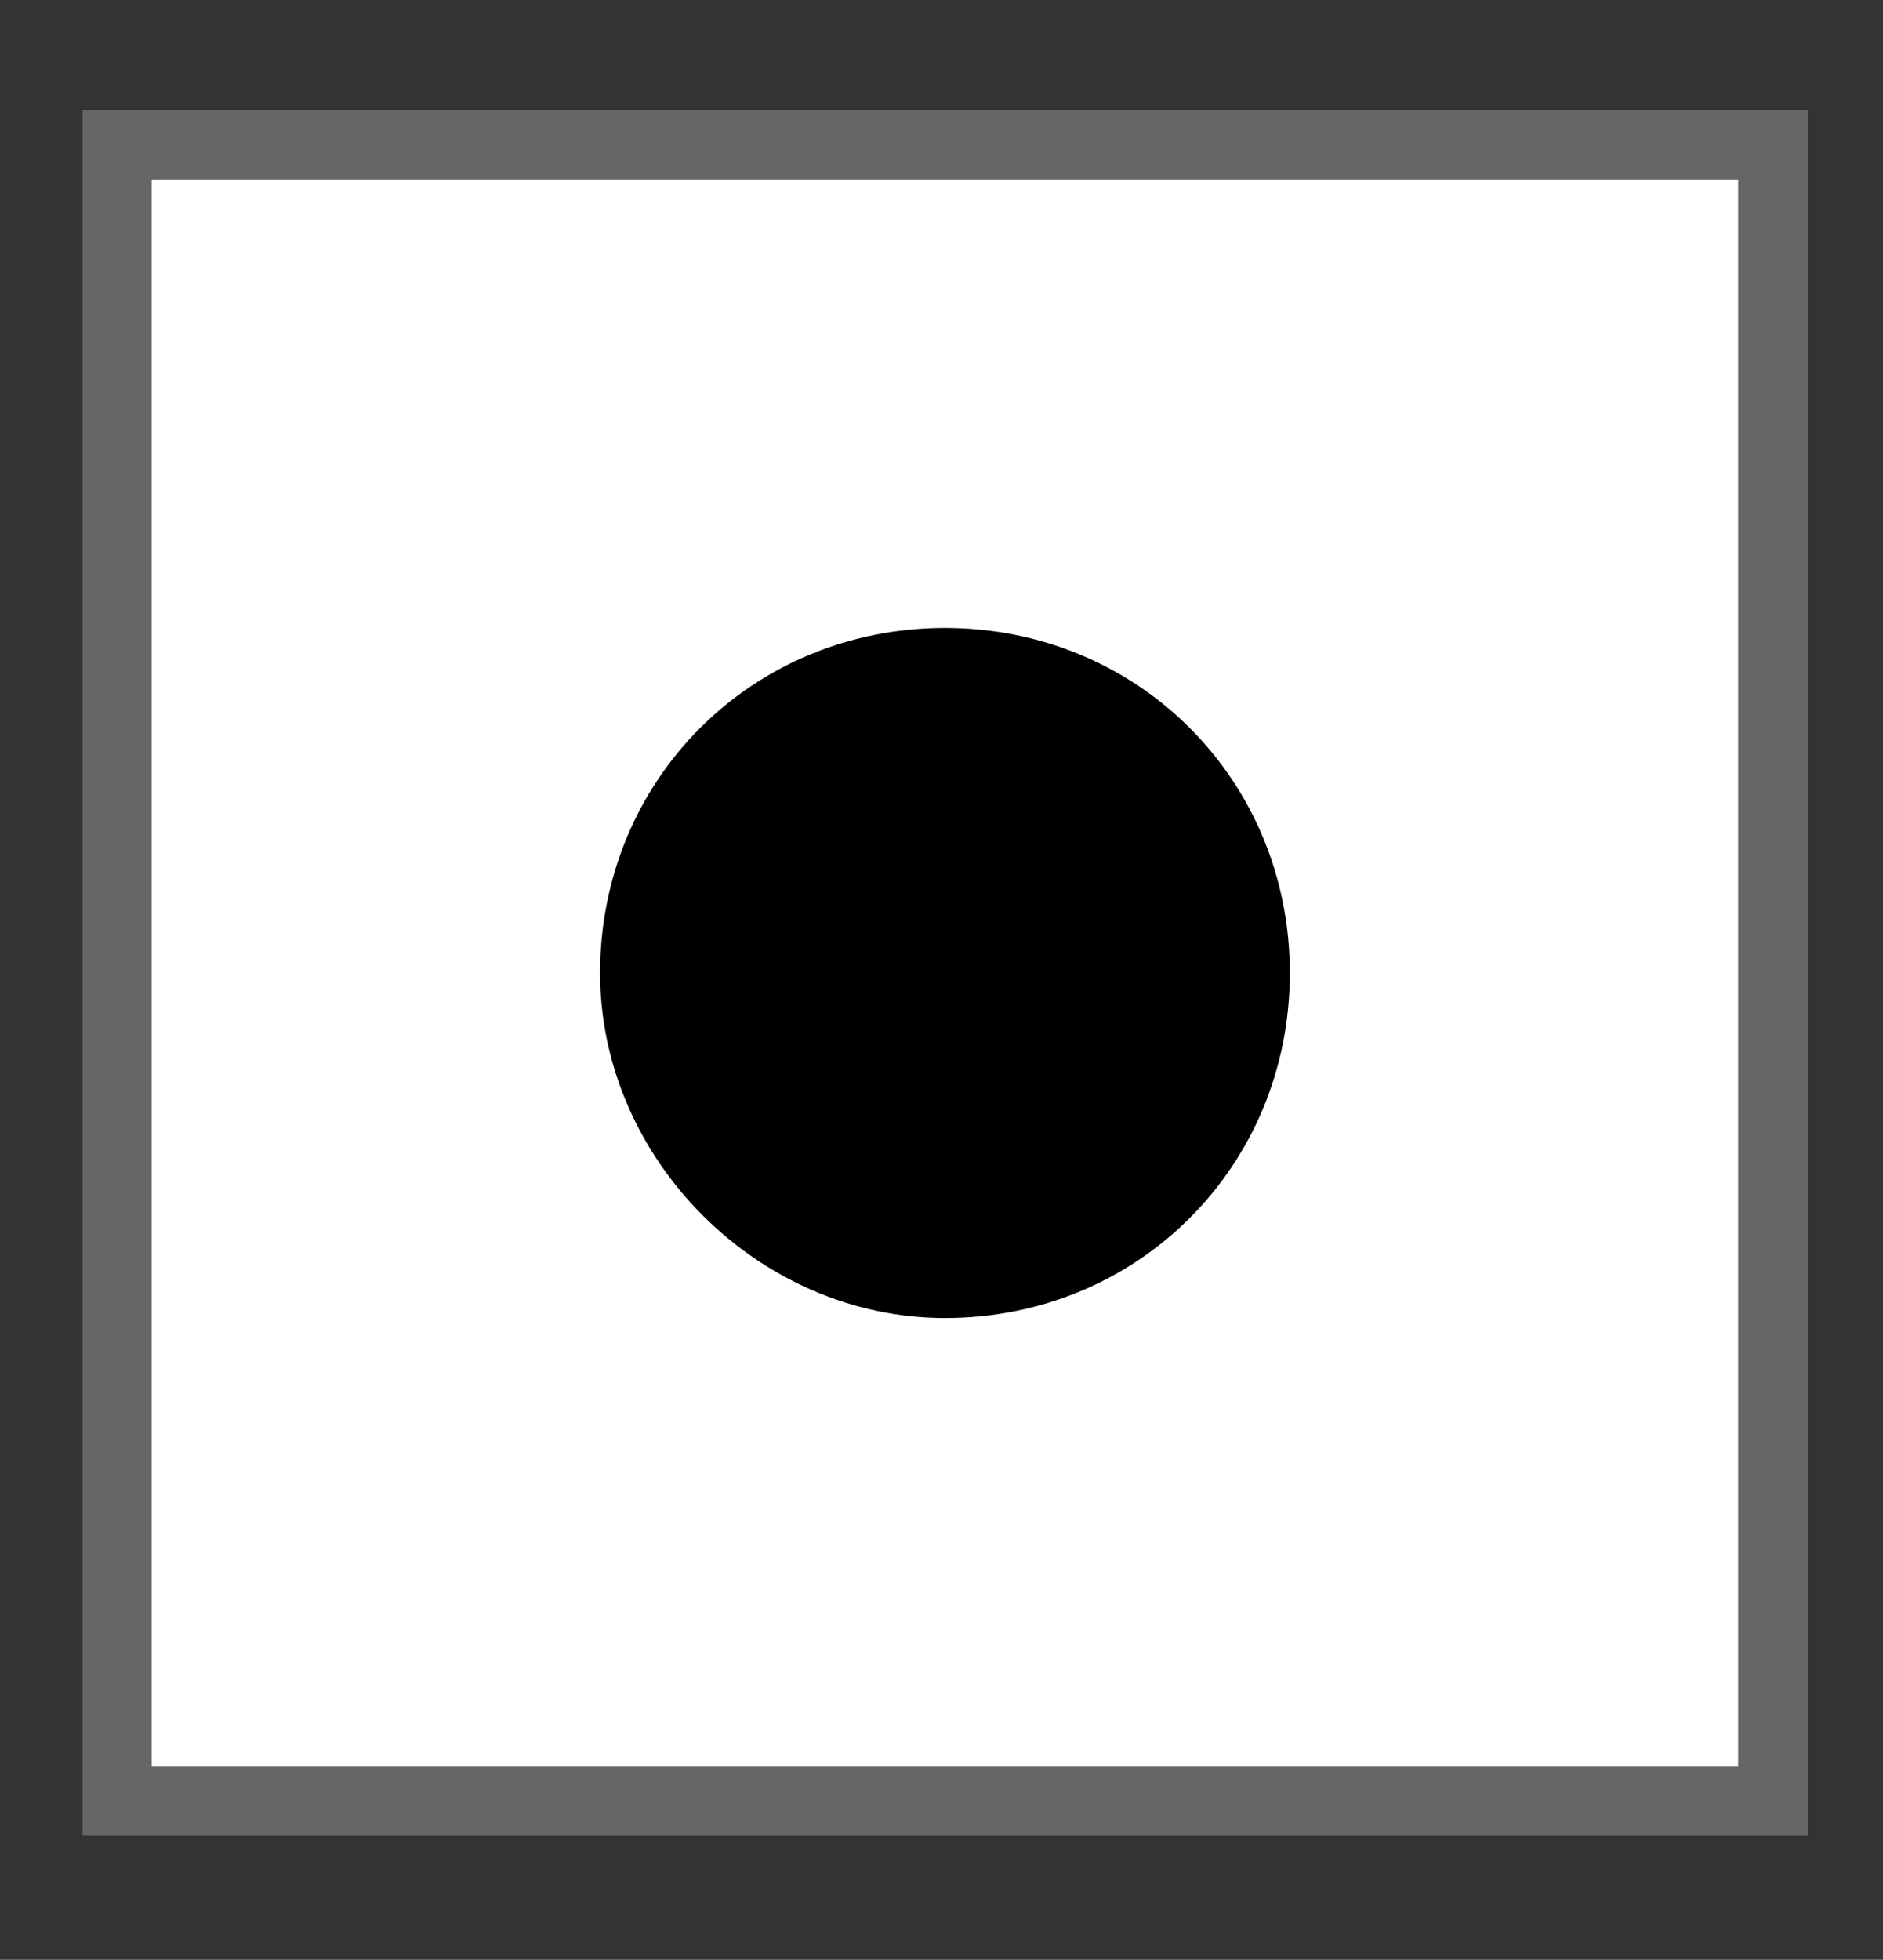 <?xml version="1.0" encoding="utf-8"?>
<!-- Generator: Adobe Illustrator 25.3.1, SVG Export Plug-In . SVG Version: 6.00 Build 0)  -->
<svg version="1.1" id="Ebene_1" xmlns="http://www.w3.org/2000/svg" xmlns:xlink="http://www.w3.org/1999/xlink" x="0px" y="0px"
	 viewBox="0 0 27.3 28.4" style="enable-background:new 0 0 27.3 28.4;" xml:space="preserve">
<rect x="0" y="0" width="27.3" height="28.4" fill="#333333" stroke="none"/>
<style type="text/css">
	.st0{fill:#FFFFFF;}
	.st1{fill:#666666;}
</style>
<g id="Rechteck_732">
	<g>
		<rect x="1.2" y="1.6" class="st0" width="25" height="25"/>
	</g>
	<g>
		<path class="st1" d="M26.2,26.6h-25v-25h25V26.6z M2.2,25.6h23v-23h-23V25.6z"/>
	</g>
</g>
<g id="Pfad_1917">
	<path d="M8.7,14.1c0-2.8,2.2-5,5-5c2.8,0,5,2.2,5,5s-2.2,5-5,5c0,0,0,0,0,0C11,19.1,8.7,16.8,8.7,14.1"/>
</g>
</svg>
